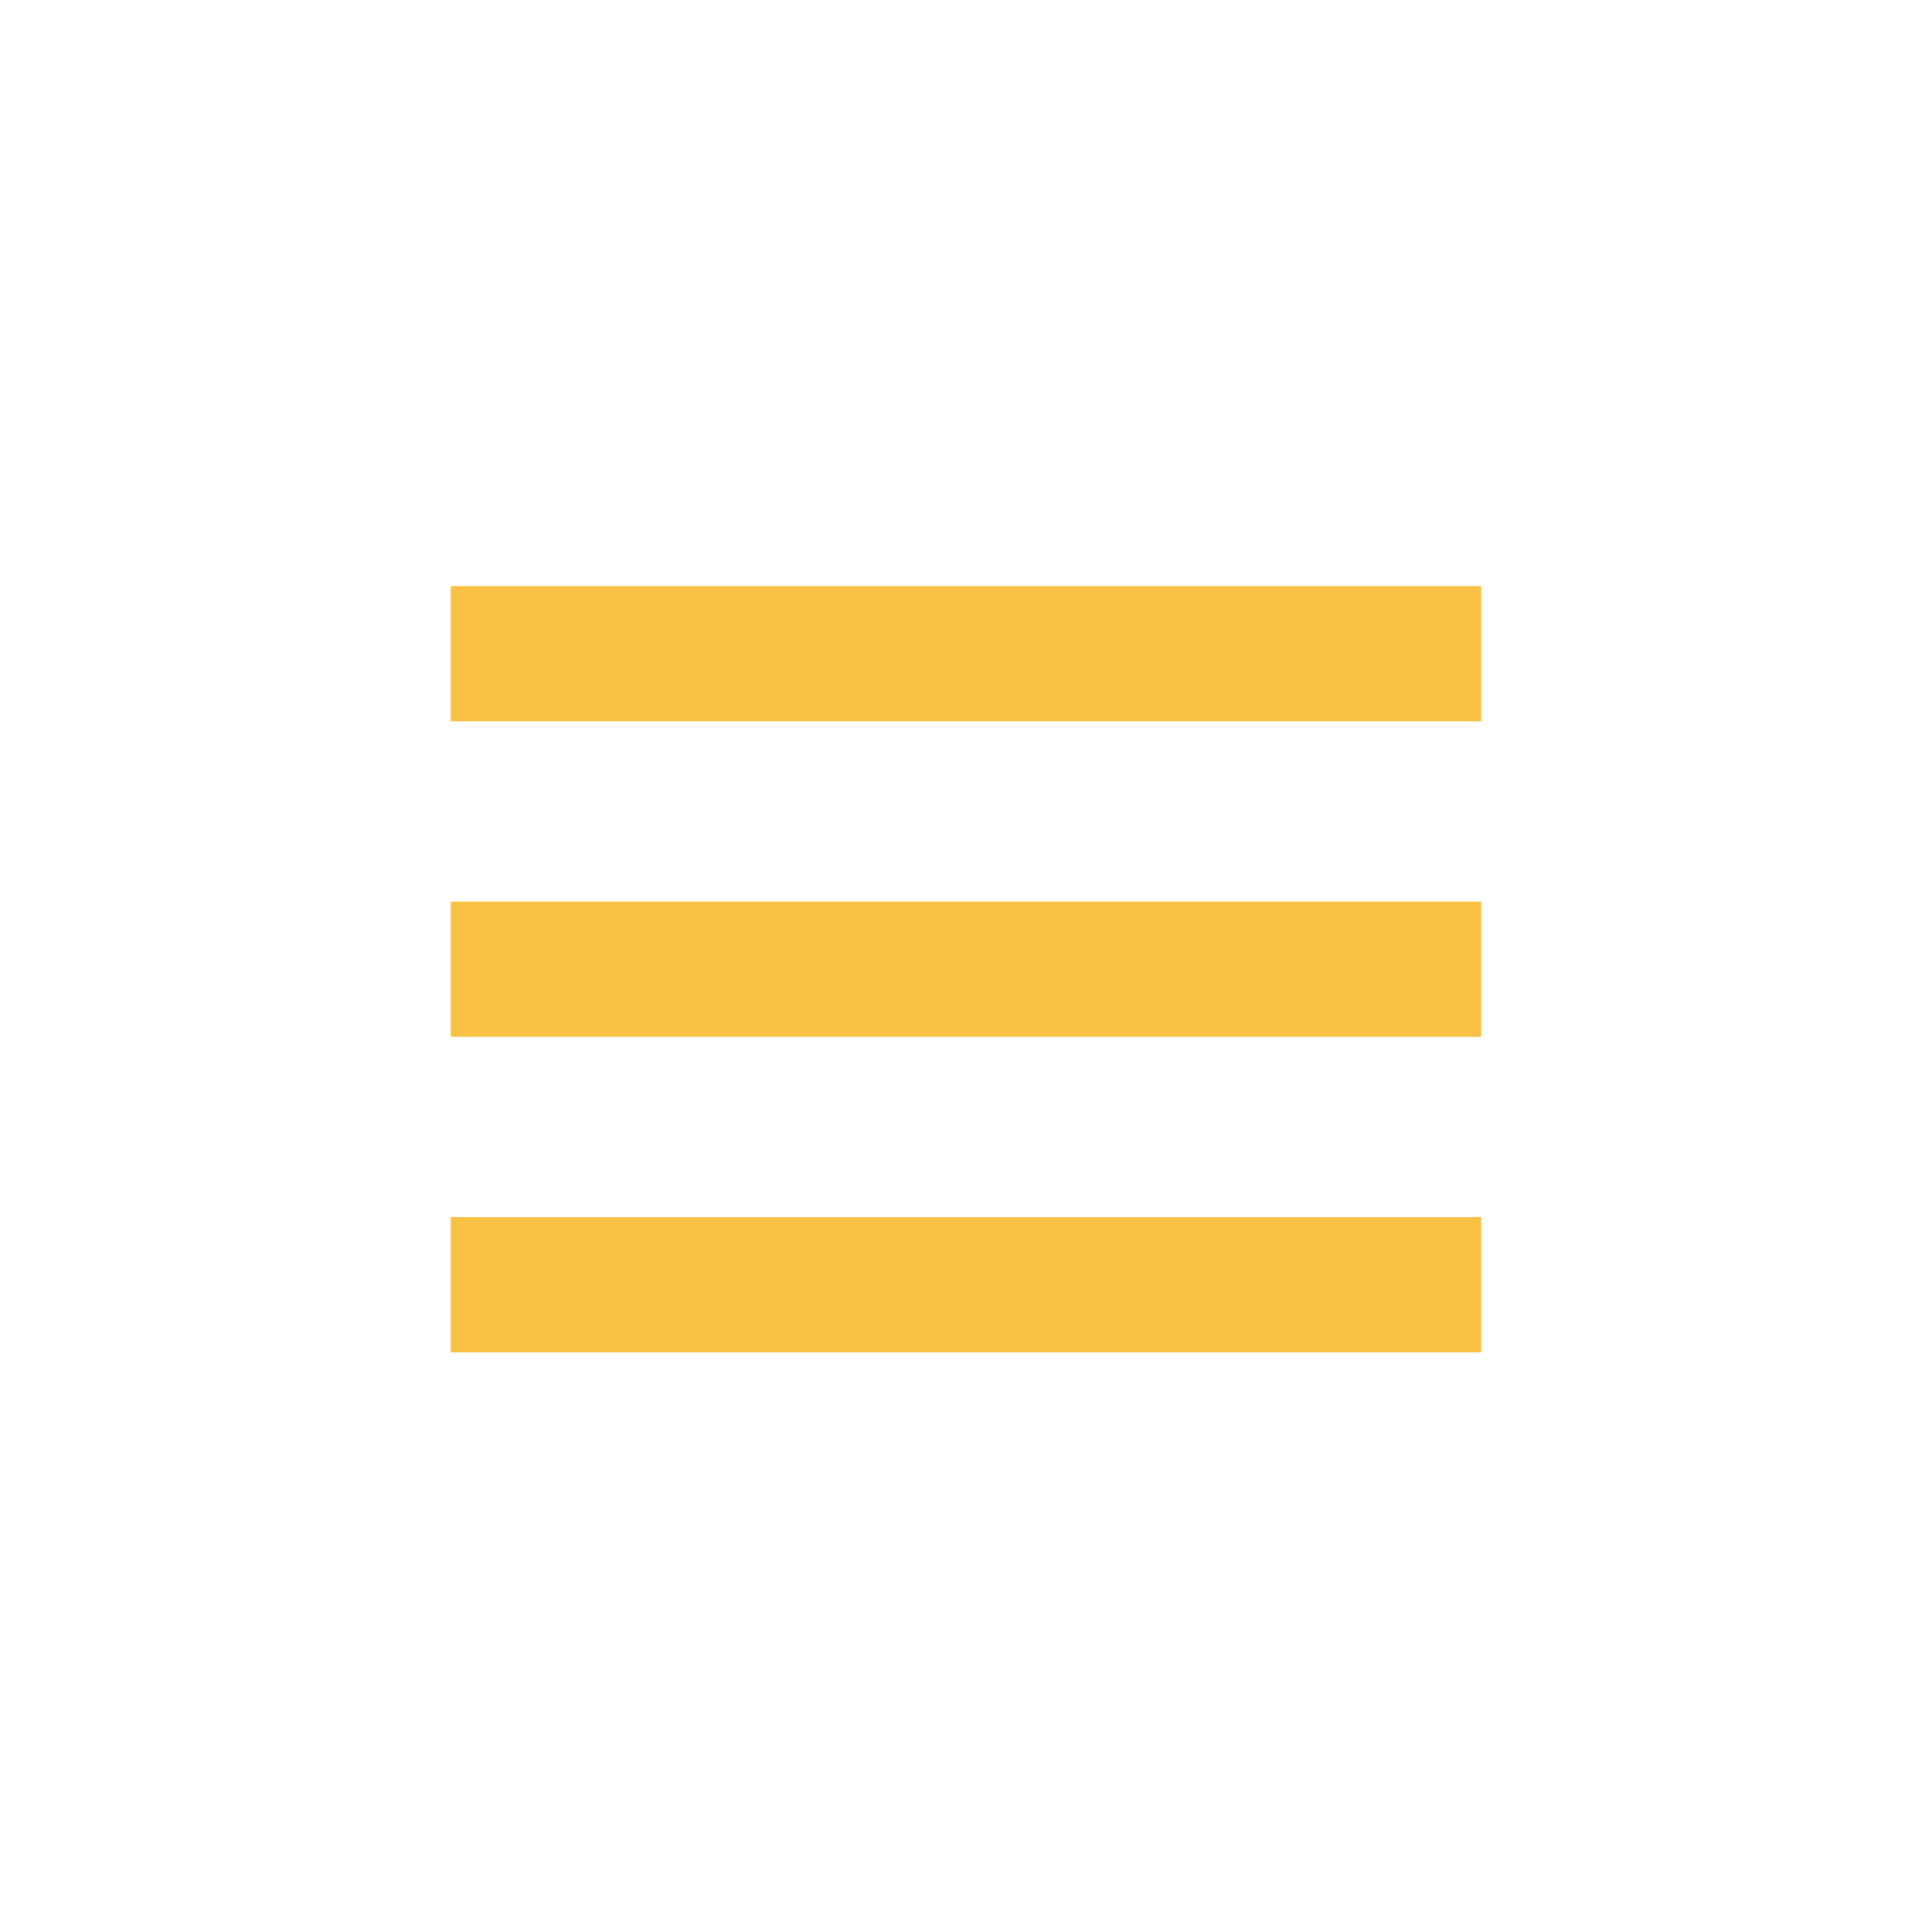 <svg enable-background="new 0 0 30 30" viewBox="0 0 30 30" xmlns="http://www.w3.org/2000/svg"><g fill="#fac145"><path d="m7 9.1h16v2.1h-16z"/><path d="m7 14h16v2.1h-16z"/><path d="m7 18.9h16v2.1h-16z"/></g></svg>